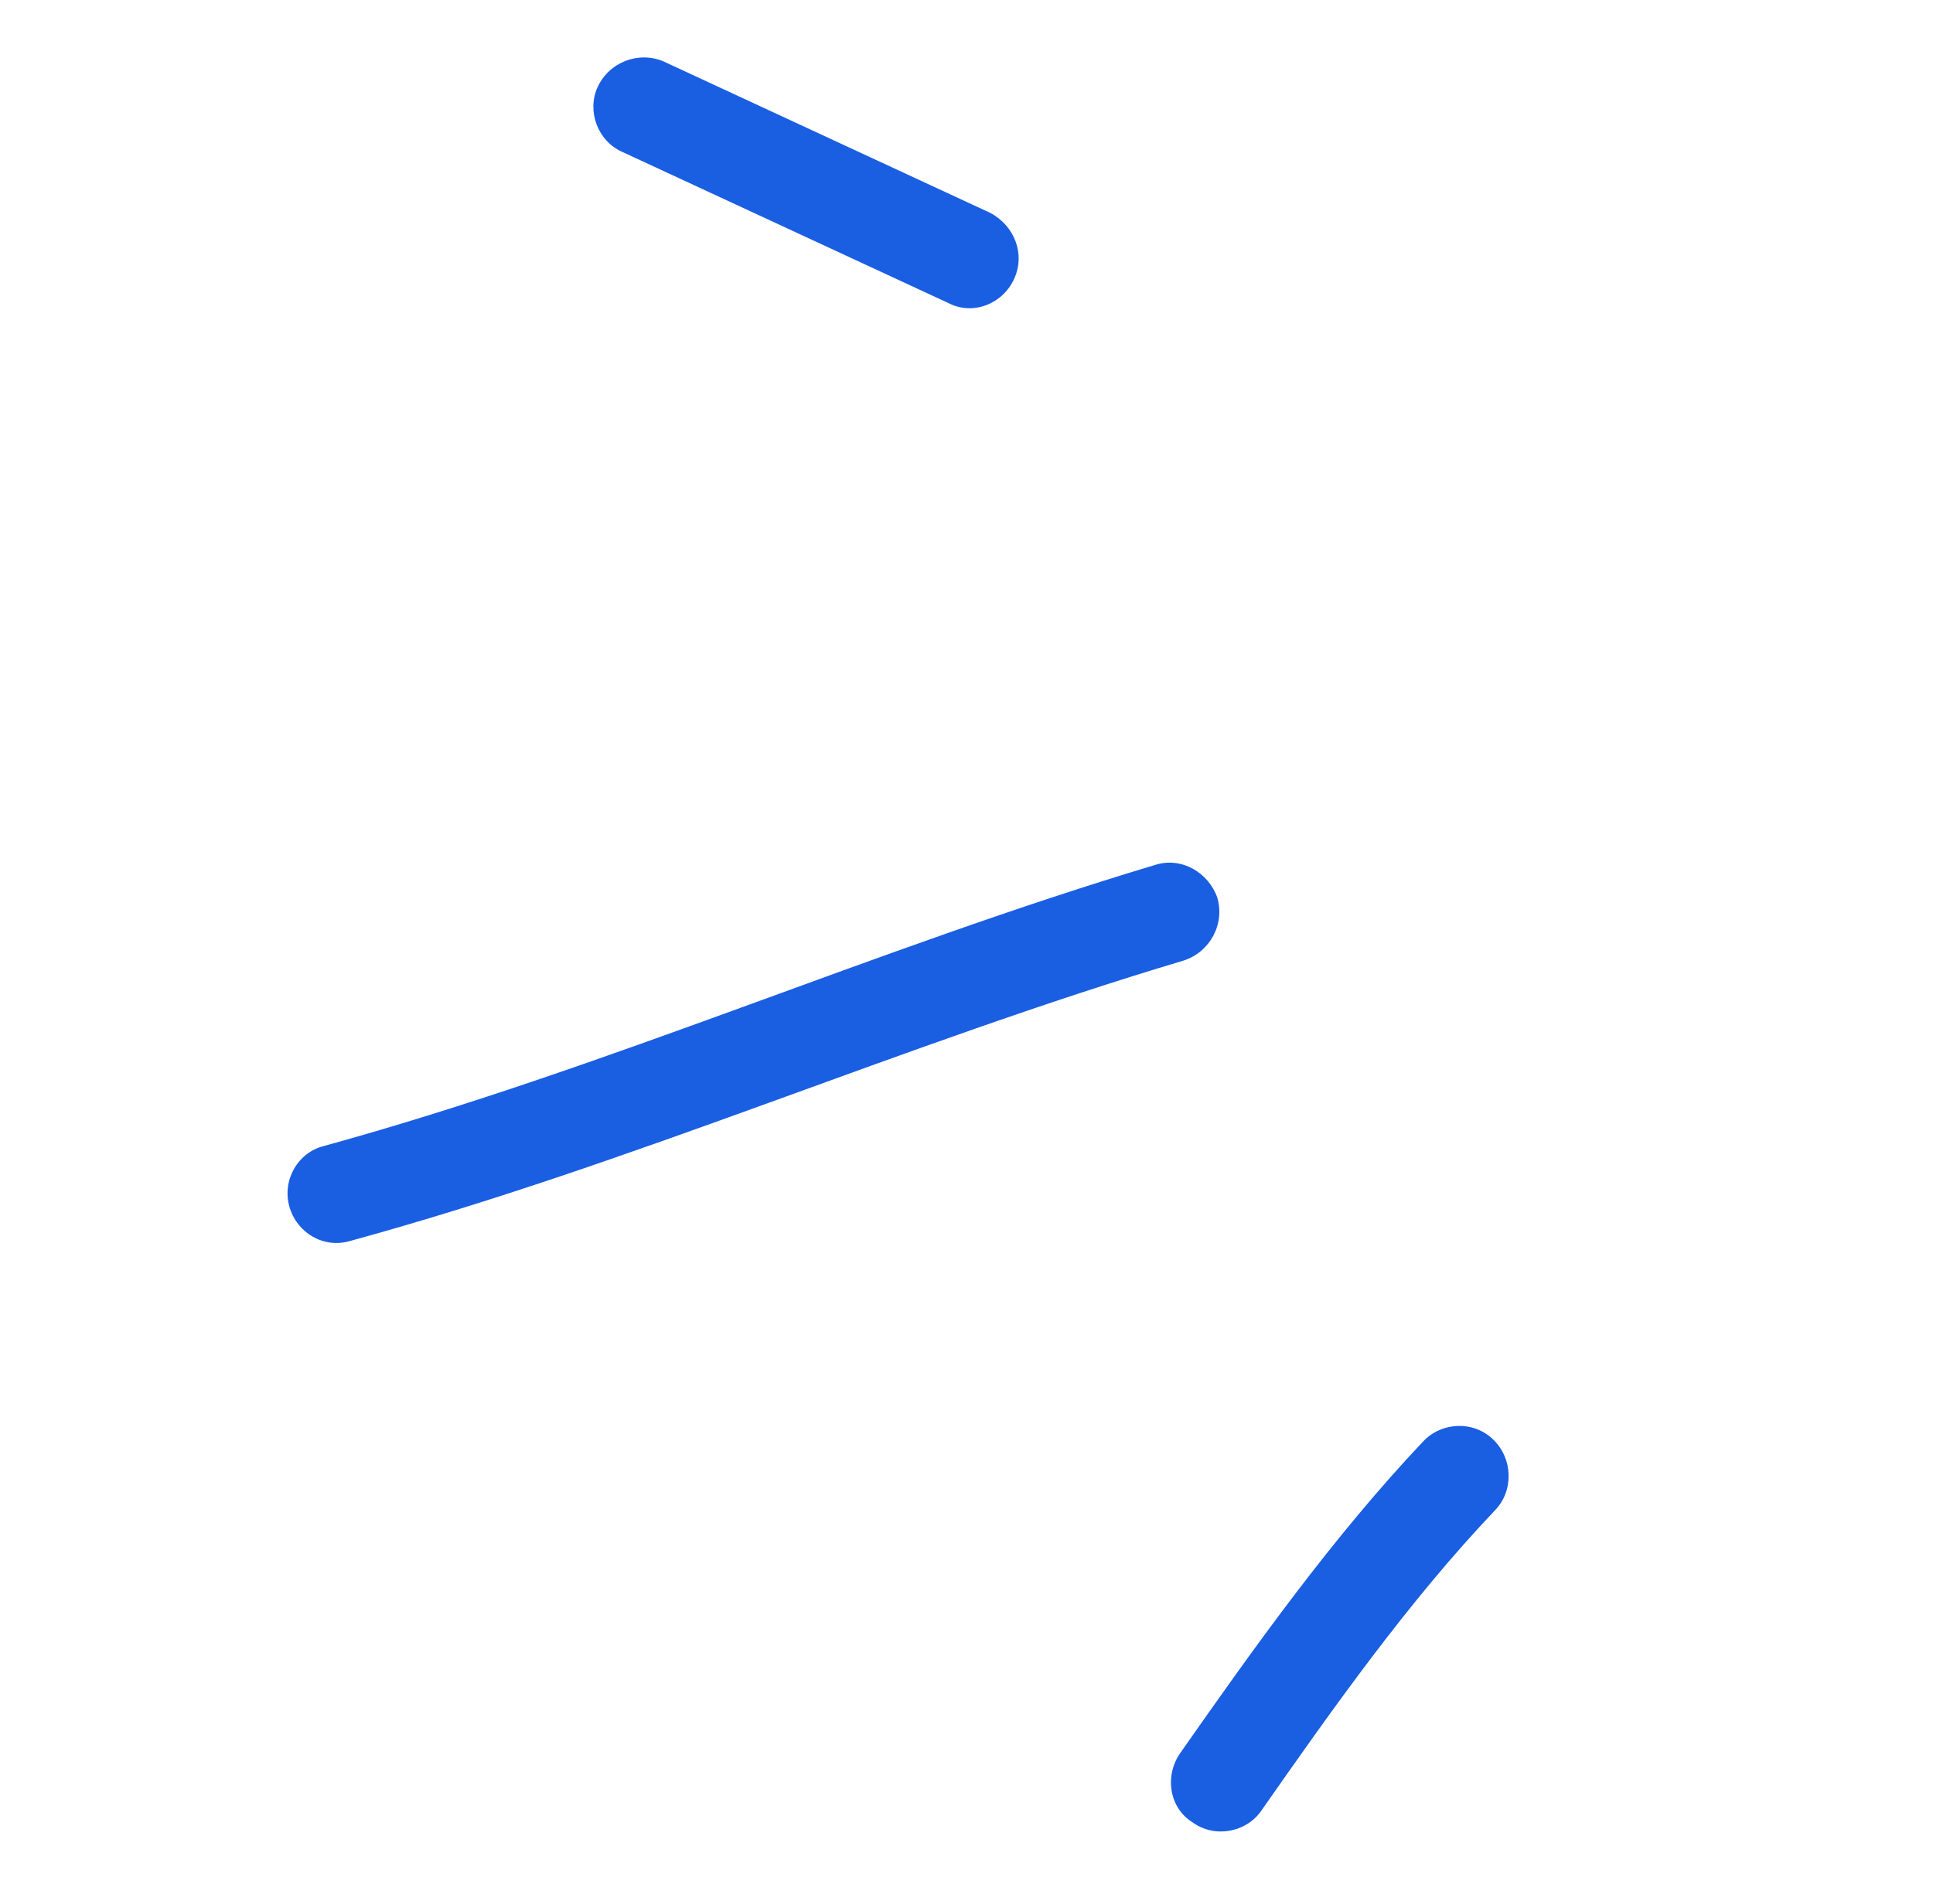 <?xml version="1.0" encoding="UTF-8"?> <svg xmlns="http://www.w3.org/2000/svg" width="68" height="67" viewBox="0 0 68 67" fill="none"> <path fill-rule="evenodd" clip-rule="evenodd" d="M50.075 50.707C46.884 54.082 44.145 57.932 41.519 61.683C40.956 62.492 41.134 63.612 41.948 64.118C42.73 64.687 43.829 64.475 44.359 63.728C46.902 60.091 49.544 56.348 52.596 53.137C53.251 52.455 53.228 51.338 52.537 50.659C51.846 49.98 50.731 50.025 50.075 50.707Z" fill="#1A5EE2"></path> <path fill-rule="evenodd" clip-rule="evenodd" d="M40.636 30.433C30.786 33.387 21.35 37.585 11.391 40.324C10.475 40.553 9.921 41.525 10.178 42.449C10.436 43.374 11.383 43.95 12.332 43.66C22.31 40.931 31.765 36.743 41.634 33.799C42.567 33.5 43.096 32.515 42.822 31.582C42.517 30.711 41.57 30.134 40.636 30.433Z" fill="#1A5EE2"></path> <path fill-rule="evenodd" clip-rule="evenodd" d="M21.9 5.349C25.719 7.119 29.537 8.89 33.356 10.66C34.209 11.108 35.257 10.711 35.671 9.824C36.084 8.936 35.683 7.936 34.83 7.488C31.006 5.714 27.181 3.941 23.357 2.168C22.472 1.782 21.428 2.181 21.02 3.071C20.643 3.899 21.016 4.963 21.9 5.349Z" fill="#1A5EE2"></path> </svg> 